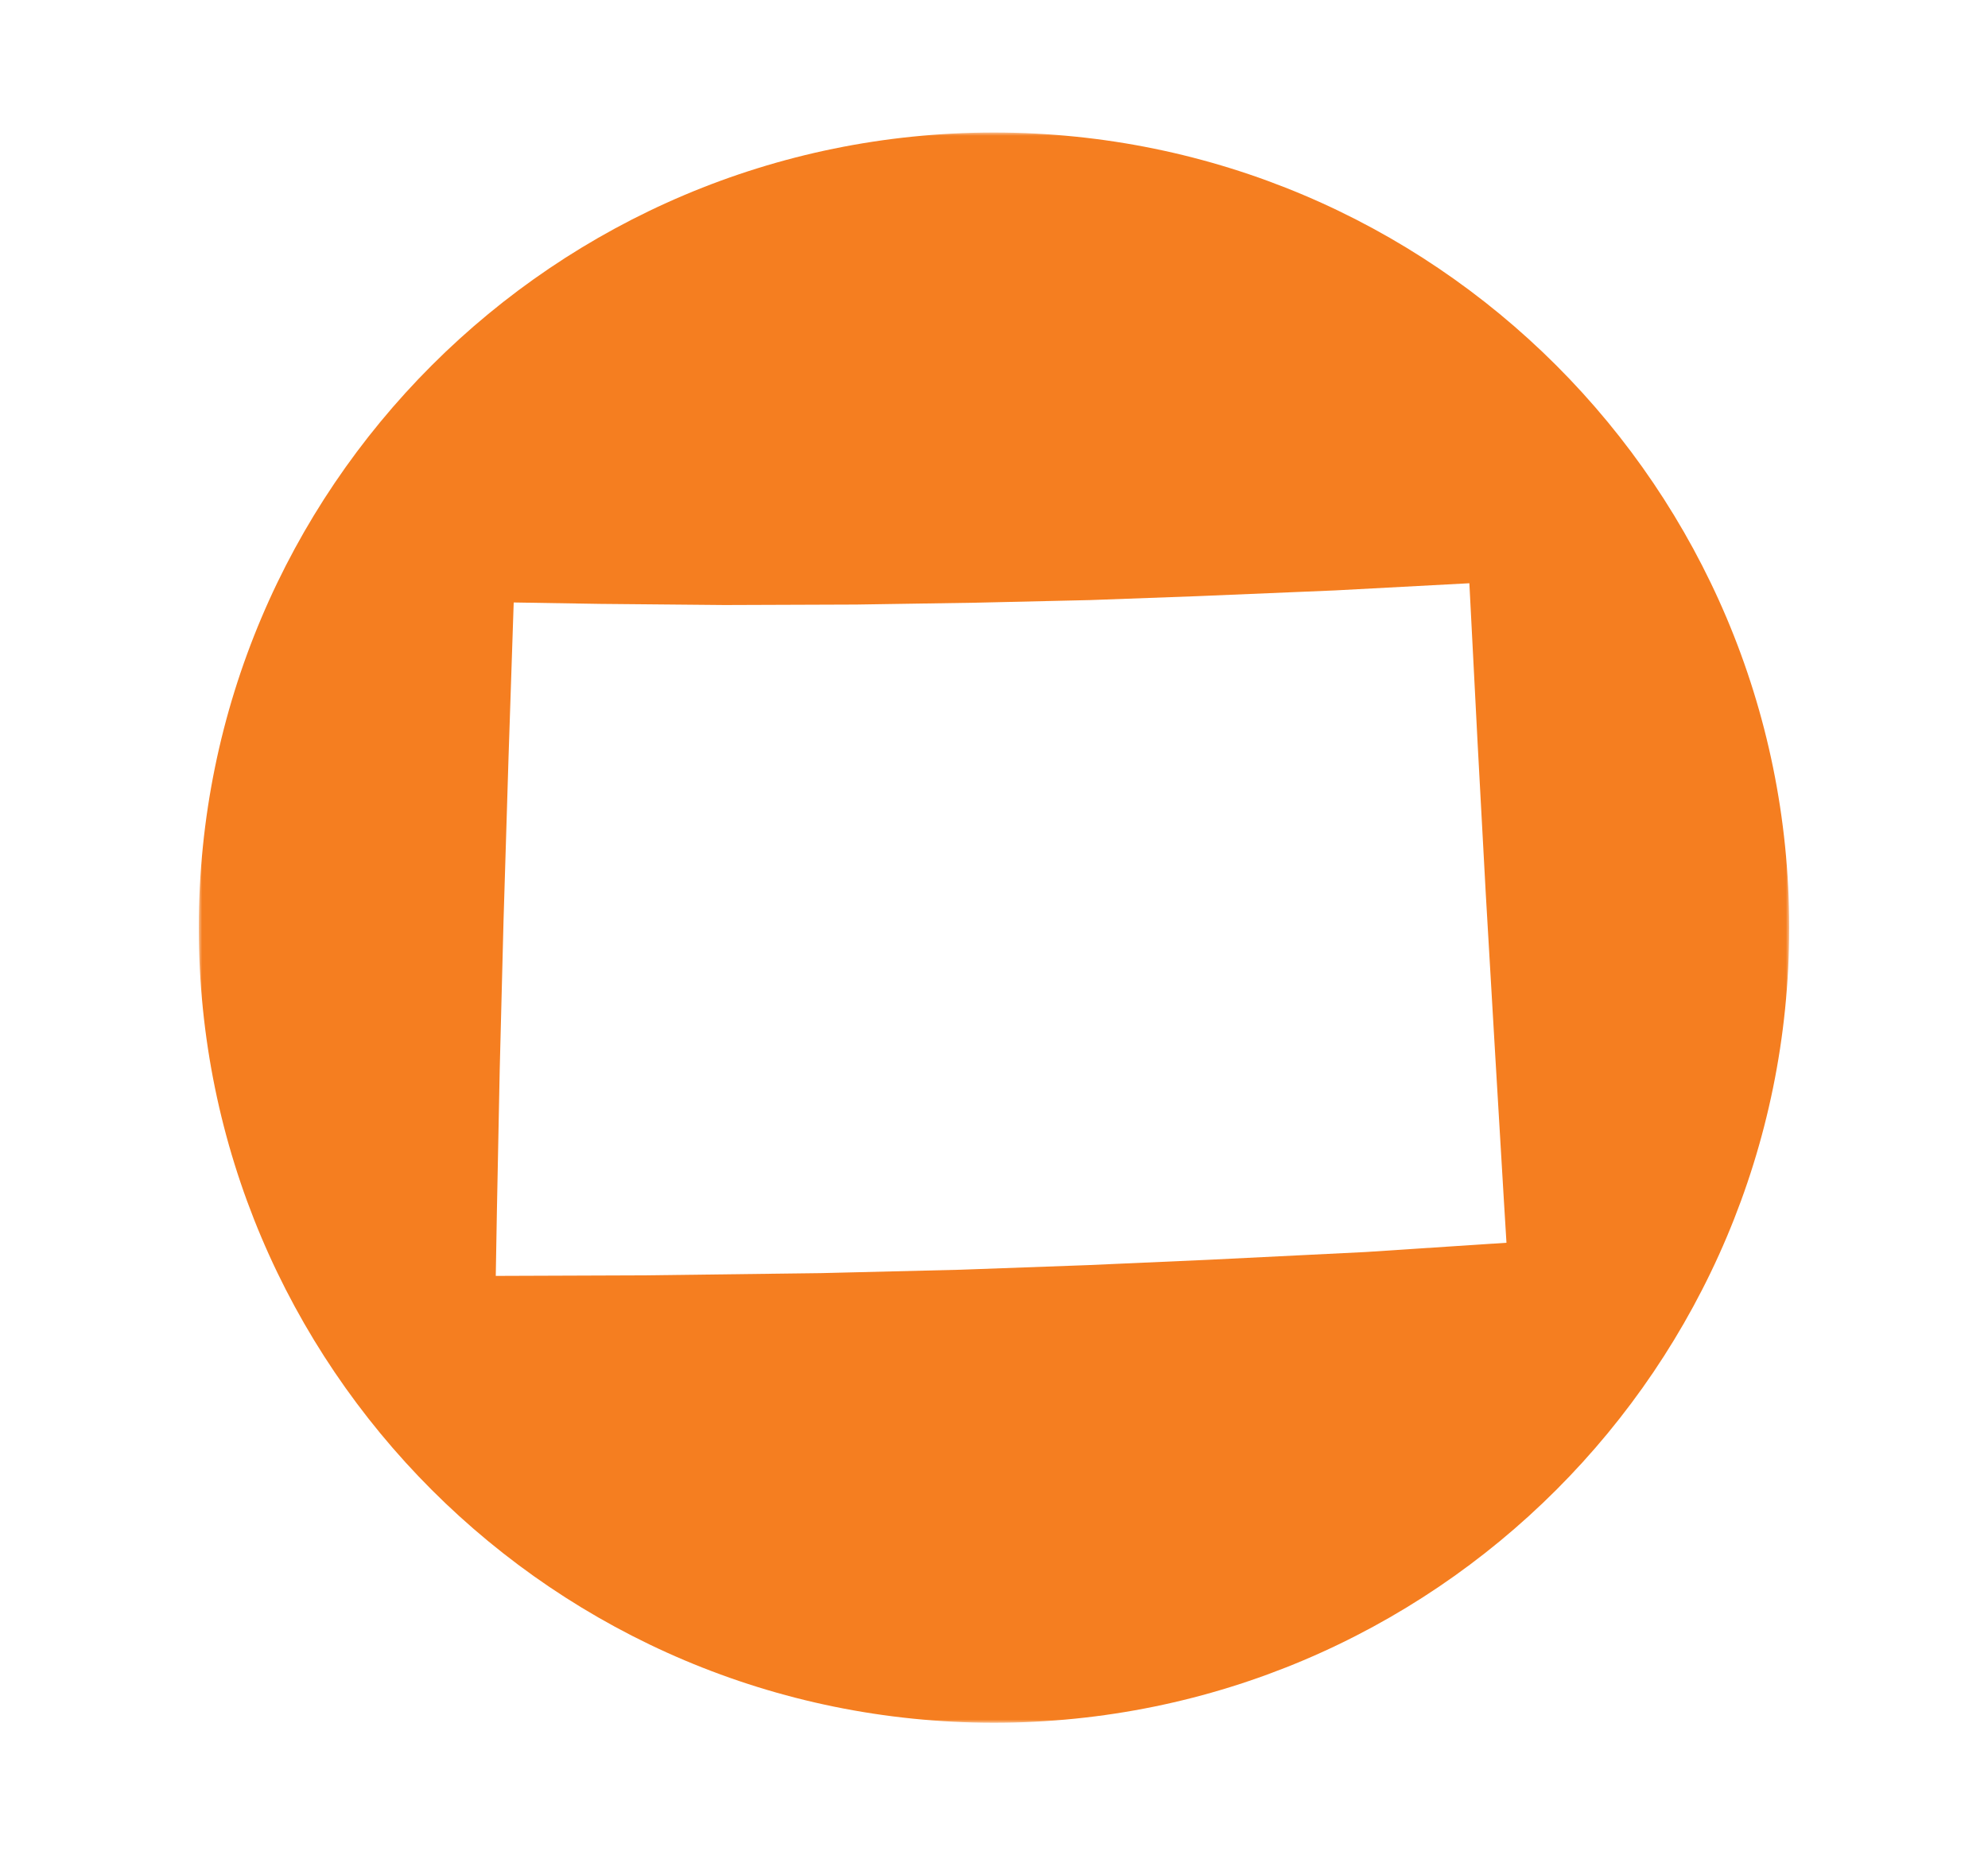 <?xml version="1.0" encoding="UTF-8"?>
<svg width="300px" height="280px" viewBox="0 0 300 280" version="1.1" xmlns="http://www.w3.org/2000/svg" xmlns:xlink="http://www.w3.org/1999/xlink">
    <title>35 - Stephanie LIttle</title>
    <defs>
        <polygon id="path-1" points="0 0 240 0 240 240 0 240"></polygon>
    </defs>
    <g id="35---Stephanie-LIttle" stroke="none" stroke-width="1" fill="none" fill-rule="evenodd">
        <g id="Group-3" transform="translate(30, 20)">
            <mask id="mask-2" fill="white">
                <use xlink:href="#path-1"></use>
            </mask>
            <g id="Clip-2"></g>
            <path d="M176.054,168.959 L152.223,170.136 L134.105,170.936 L114.917,171.629 L93.894,172.142 L67.08,172.479 L44.814,172.561 L44.985,162.758 L45.41,141.434 L45.986,118.948 L46.742,94.253 L47.521,70.926 L60.528,71.139 L79.367,71.312 L99.232,71.24 L117.347,70.958 L134.525,70.564 L150.648,69.975 L171.459,69.106 L191.735,68.025 L192.978,92.123 L194.216,114.965 L195.629,139.103 L196.945,161.194 L197.334,167.558 L176.054,168.959 Z M120,0 C53.727,0 0,53.726 0,120 C0,186.273 53.727,240 120,240 C186.274,240 240,186.273 240,120 C240,53.726 186.274,0 120,0 L120,0 Z" id="Fill-1" fill="#F57E20" mask="url(#mask-2)"></path>
        </g>
    </g>
</svg>